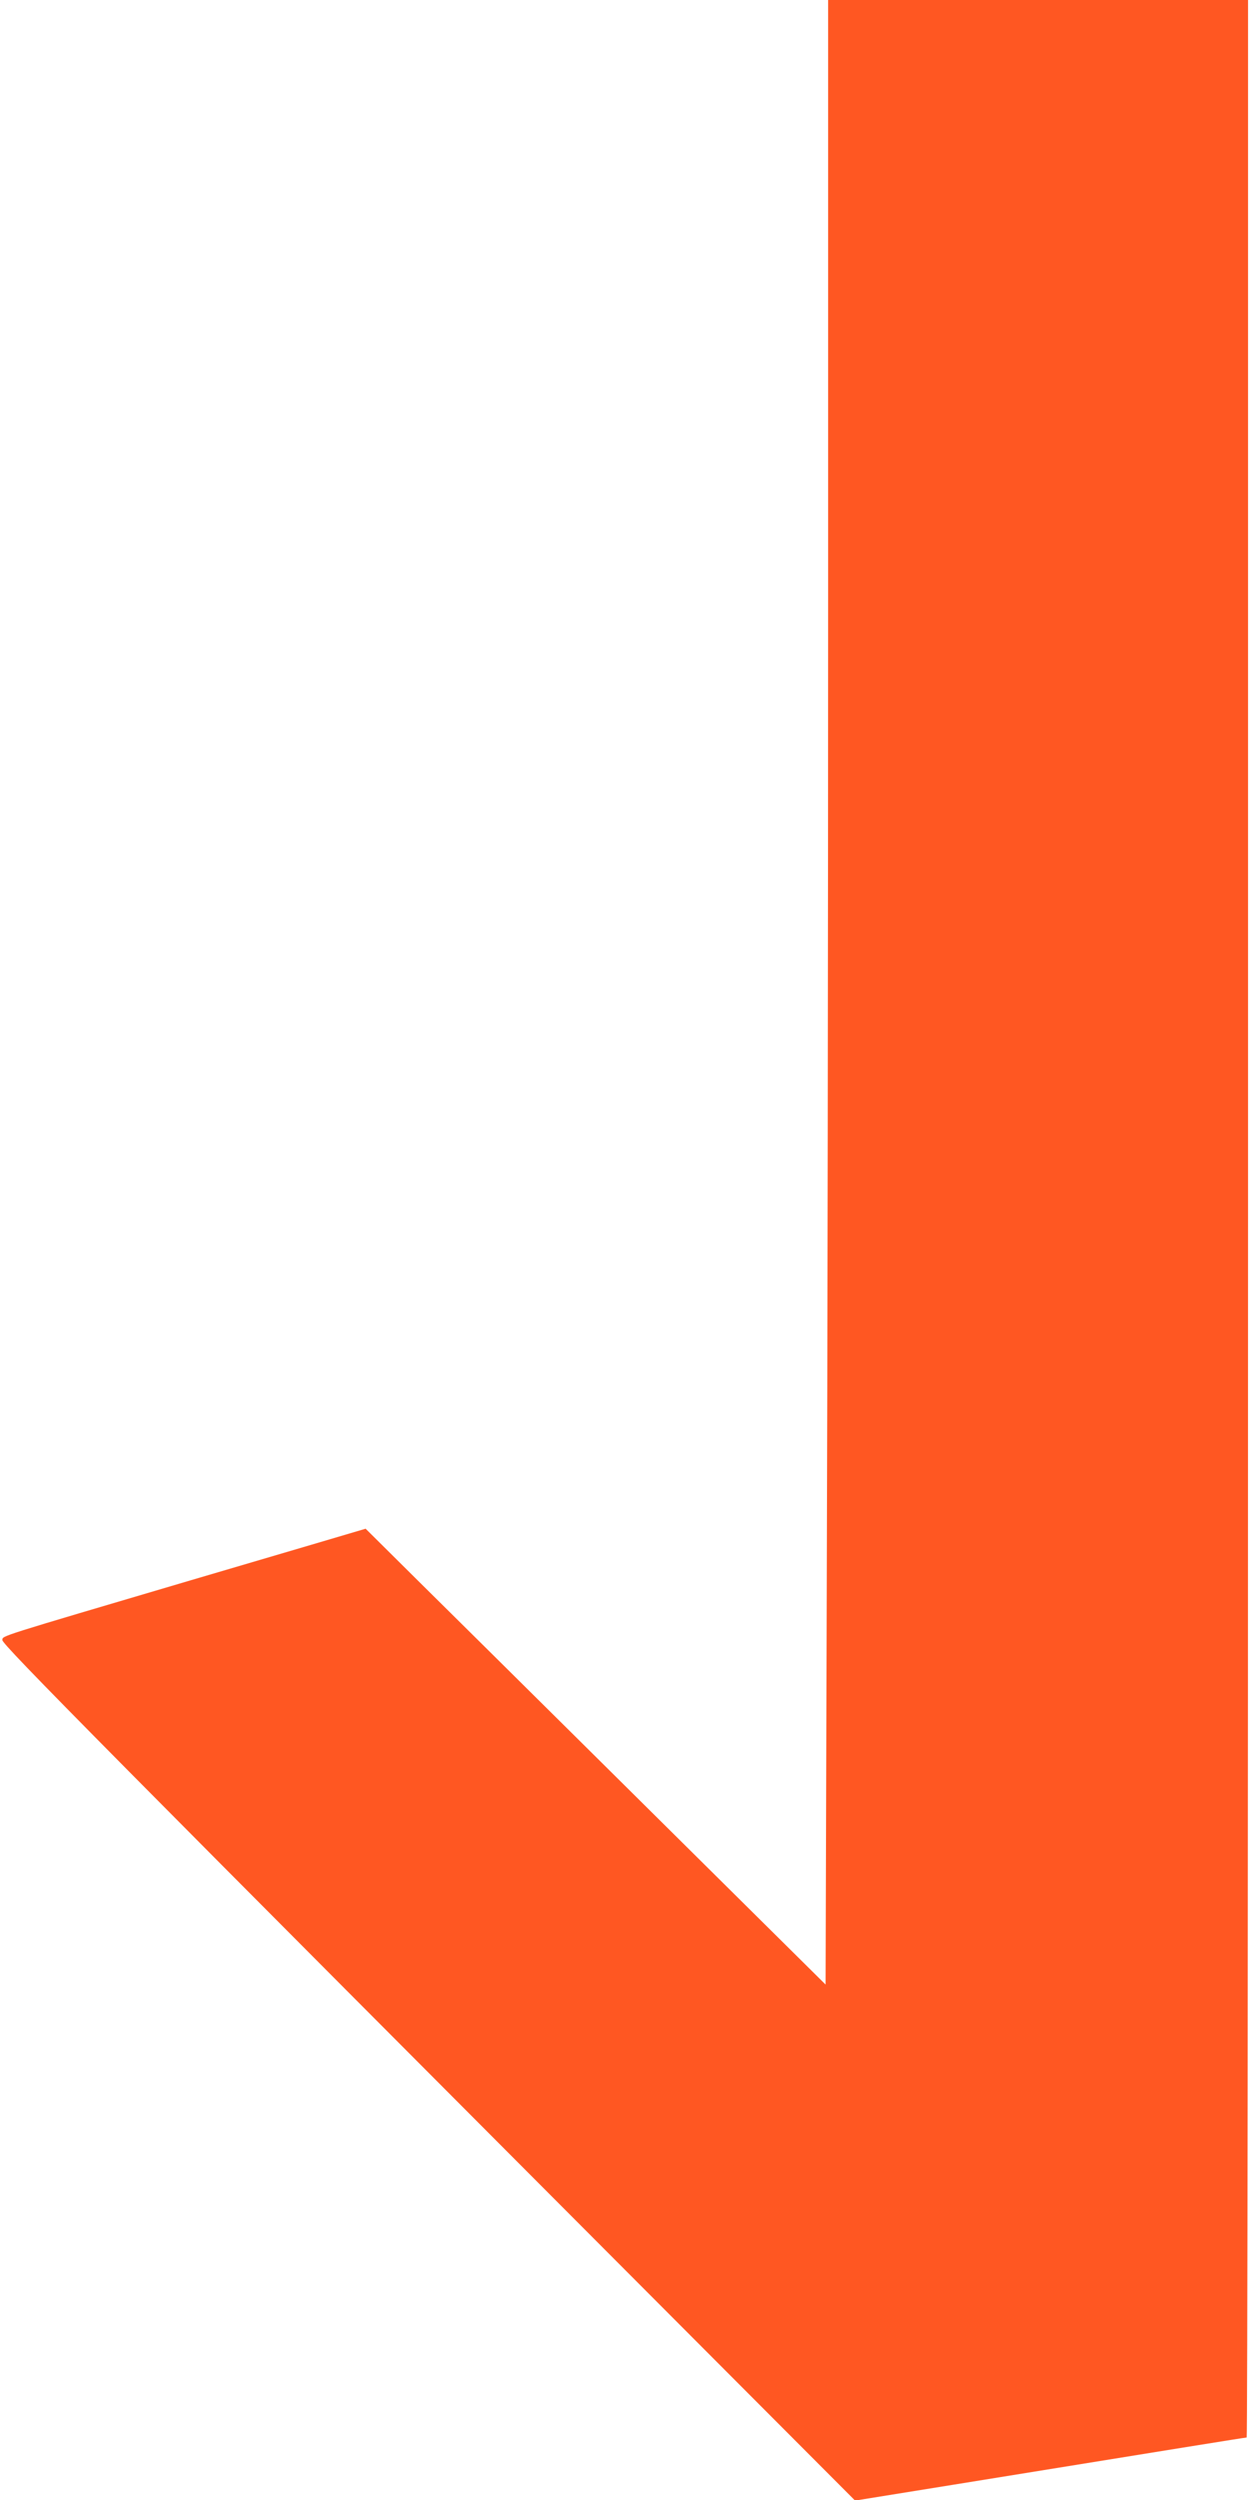 <?xml version="1.0" standalone="no"?>
<!DOCTYPE svg PUBLIC "-//W3C//DTD SVG 20010904//EN"
 "http://www.w3.org/TR/2001/REC-SVG-20010904/DTD/svg10.dtd">
<svg version="1.0" xmlns="http://www.w3.org/2000/svg"
 width="640pt" height="1280pt" viewBox="0 0 640 1280"
 preserveAspectRatio="xMidYMid meet">
<g transform="translate(0,1280) scale(0.1,-0.1)"
fill="#ff5722" stroke="none">
<path d="M4240 9753 c0 -1677 -3 -3963 -7 -5081 l-6 -2033 -331 328 c-182 180
-592 587 -911 903 -319 316 -700 694 -847 839 l-266 264 -274 -81 c-150 -44
-428 -126 -618 -182 -1005 -297 -965 -284 -968 -307 -3 -21 511 -540 3659
-3697 l707 -709 508 82 c1143 185 1489 241 1497 241 4 0 7 2808 7 6240 l0
6240 -1075 0 -1075 0 0 -3047z"/>
</g>
</svg>
